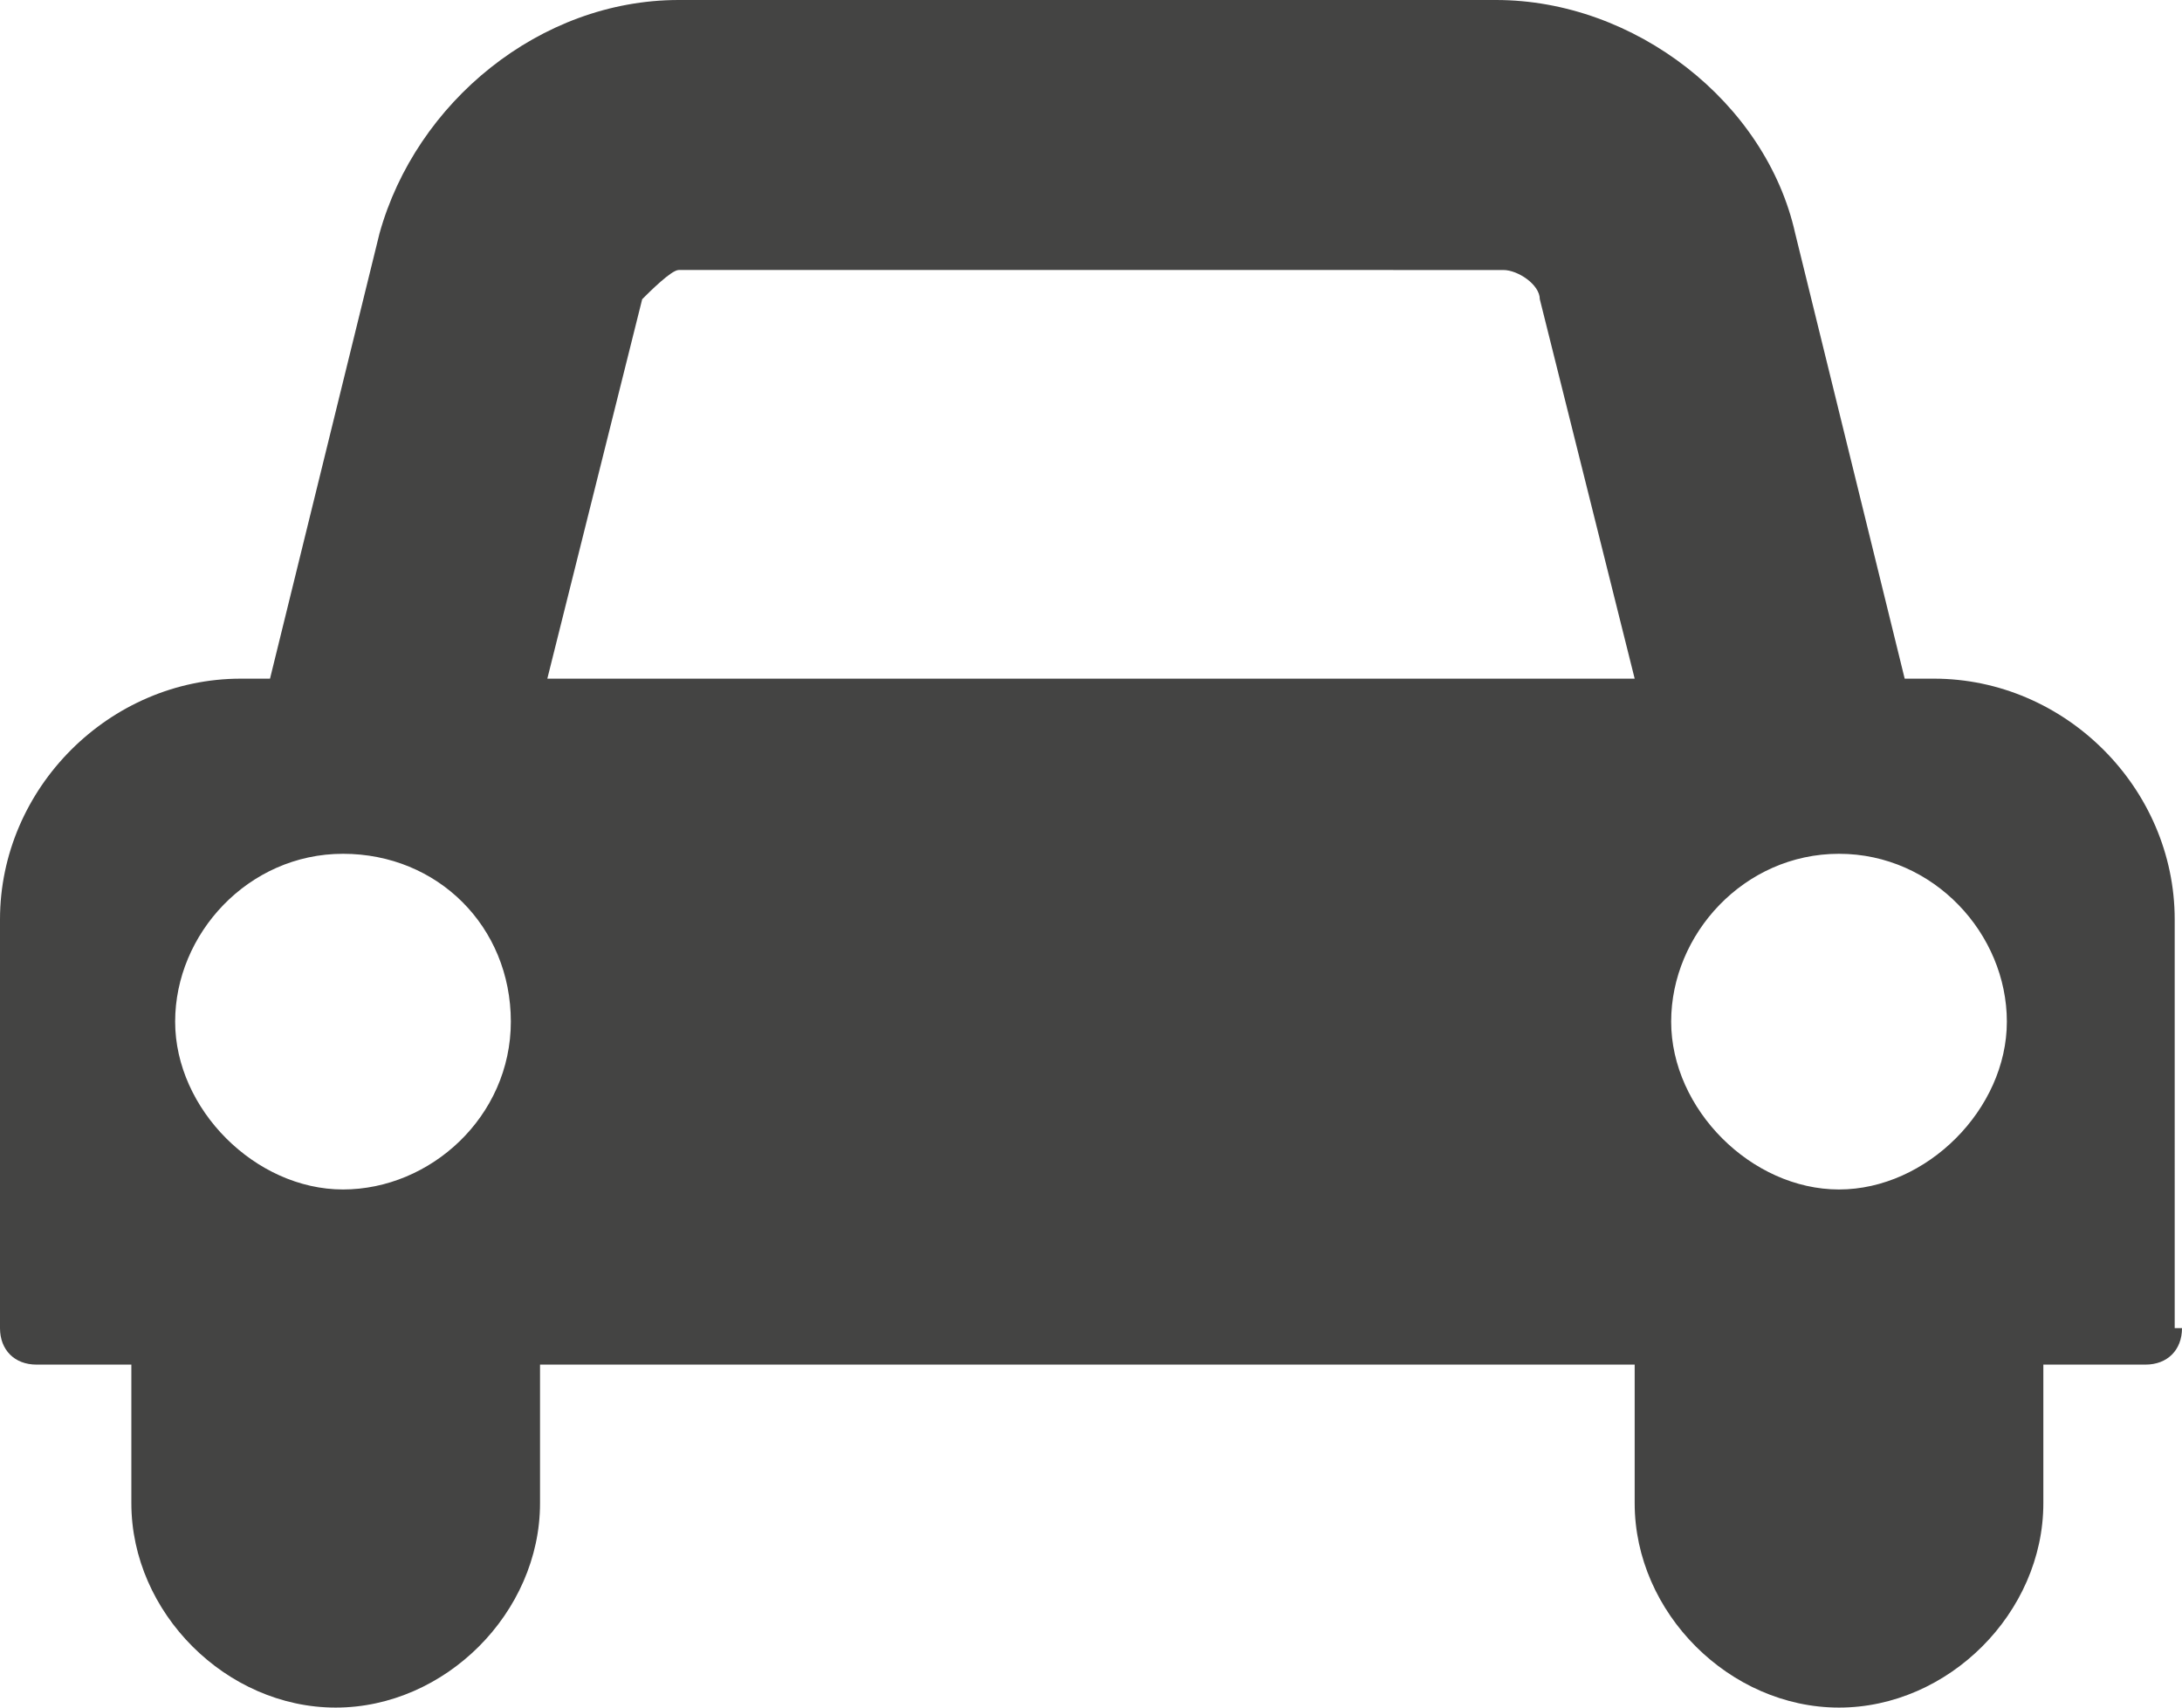 <?xml version="1.0" encoding="utf-8"?>
<!-- Generator: Adobe Illustrator 23.0.2, SVG Export Plug-In . SVG Version: 6.00 Build 0)  -->
<svg version="1.1" id="Calque_1" xmlns="http://www.w3.org/2000/svg" xmlns:xlink="http://www.w3.org/1999/xlink" x="0px" y="0px"
	 viewBox="0 0 29.9 23.4" style="enable-background:new 0 0 29.9 23.4;" xml:space="preserve">
<style type="text/css">
	.st0{fill:#444443;}
</style>
<g>
	<path class="st0" d="M29.9,18.2c0,0.3-0.2,0.5-0.5,0.5H28v1.9c0,1.5-1.3,2.8-2.8,2.8s-2.8-1.3-2.8-2.8v-1.9h-15v1.9
		c0,1.5-1.3,2.8-2.8,2.8s-2.8-1.3-2.8-2.8v-1.9H0.5c-0.3,0-0.5-0.2-0.5-0.5v-5.6c0-1.8,1.5-3.3,3.3-3.3h0.4l1.5-6.1
		C5.7,1.4,7.4,0,9.3,0h11.2c1.9,0,3.7,1.4,4.1,3.2l1.5,6.1h0.4c1.8,0,3.3,1.5,3.3,3.3V18.2z M4.7,11.7c-1.3,0-2.3,1.1-2.3,2.3
		s1.1,2.3,2.3,2.3S7,15.3,7,14S6,11.7,4.7,11.7z M22.4,9.3l-1.3-5.2c0-0.2-0.3-0.4-0.5-0.4H9.3C9.2,3.7,8.9,4,8.8,4.1L7.5,9.3H22.4z
		 M25.2,11.7c-1.3,0-2.3,1.1-2.3,2.3s1.1,2.3,2.3,2.3s2.3-1.1,2.3-2.3S26.5,11.7,25.2,11.7z"/>
</g>
</svg>
